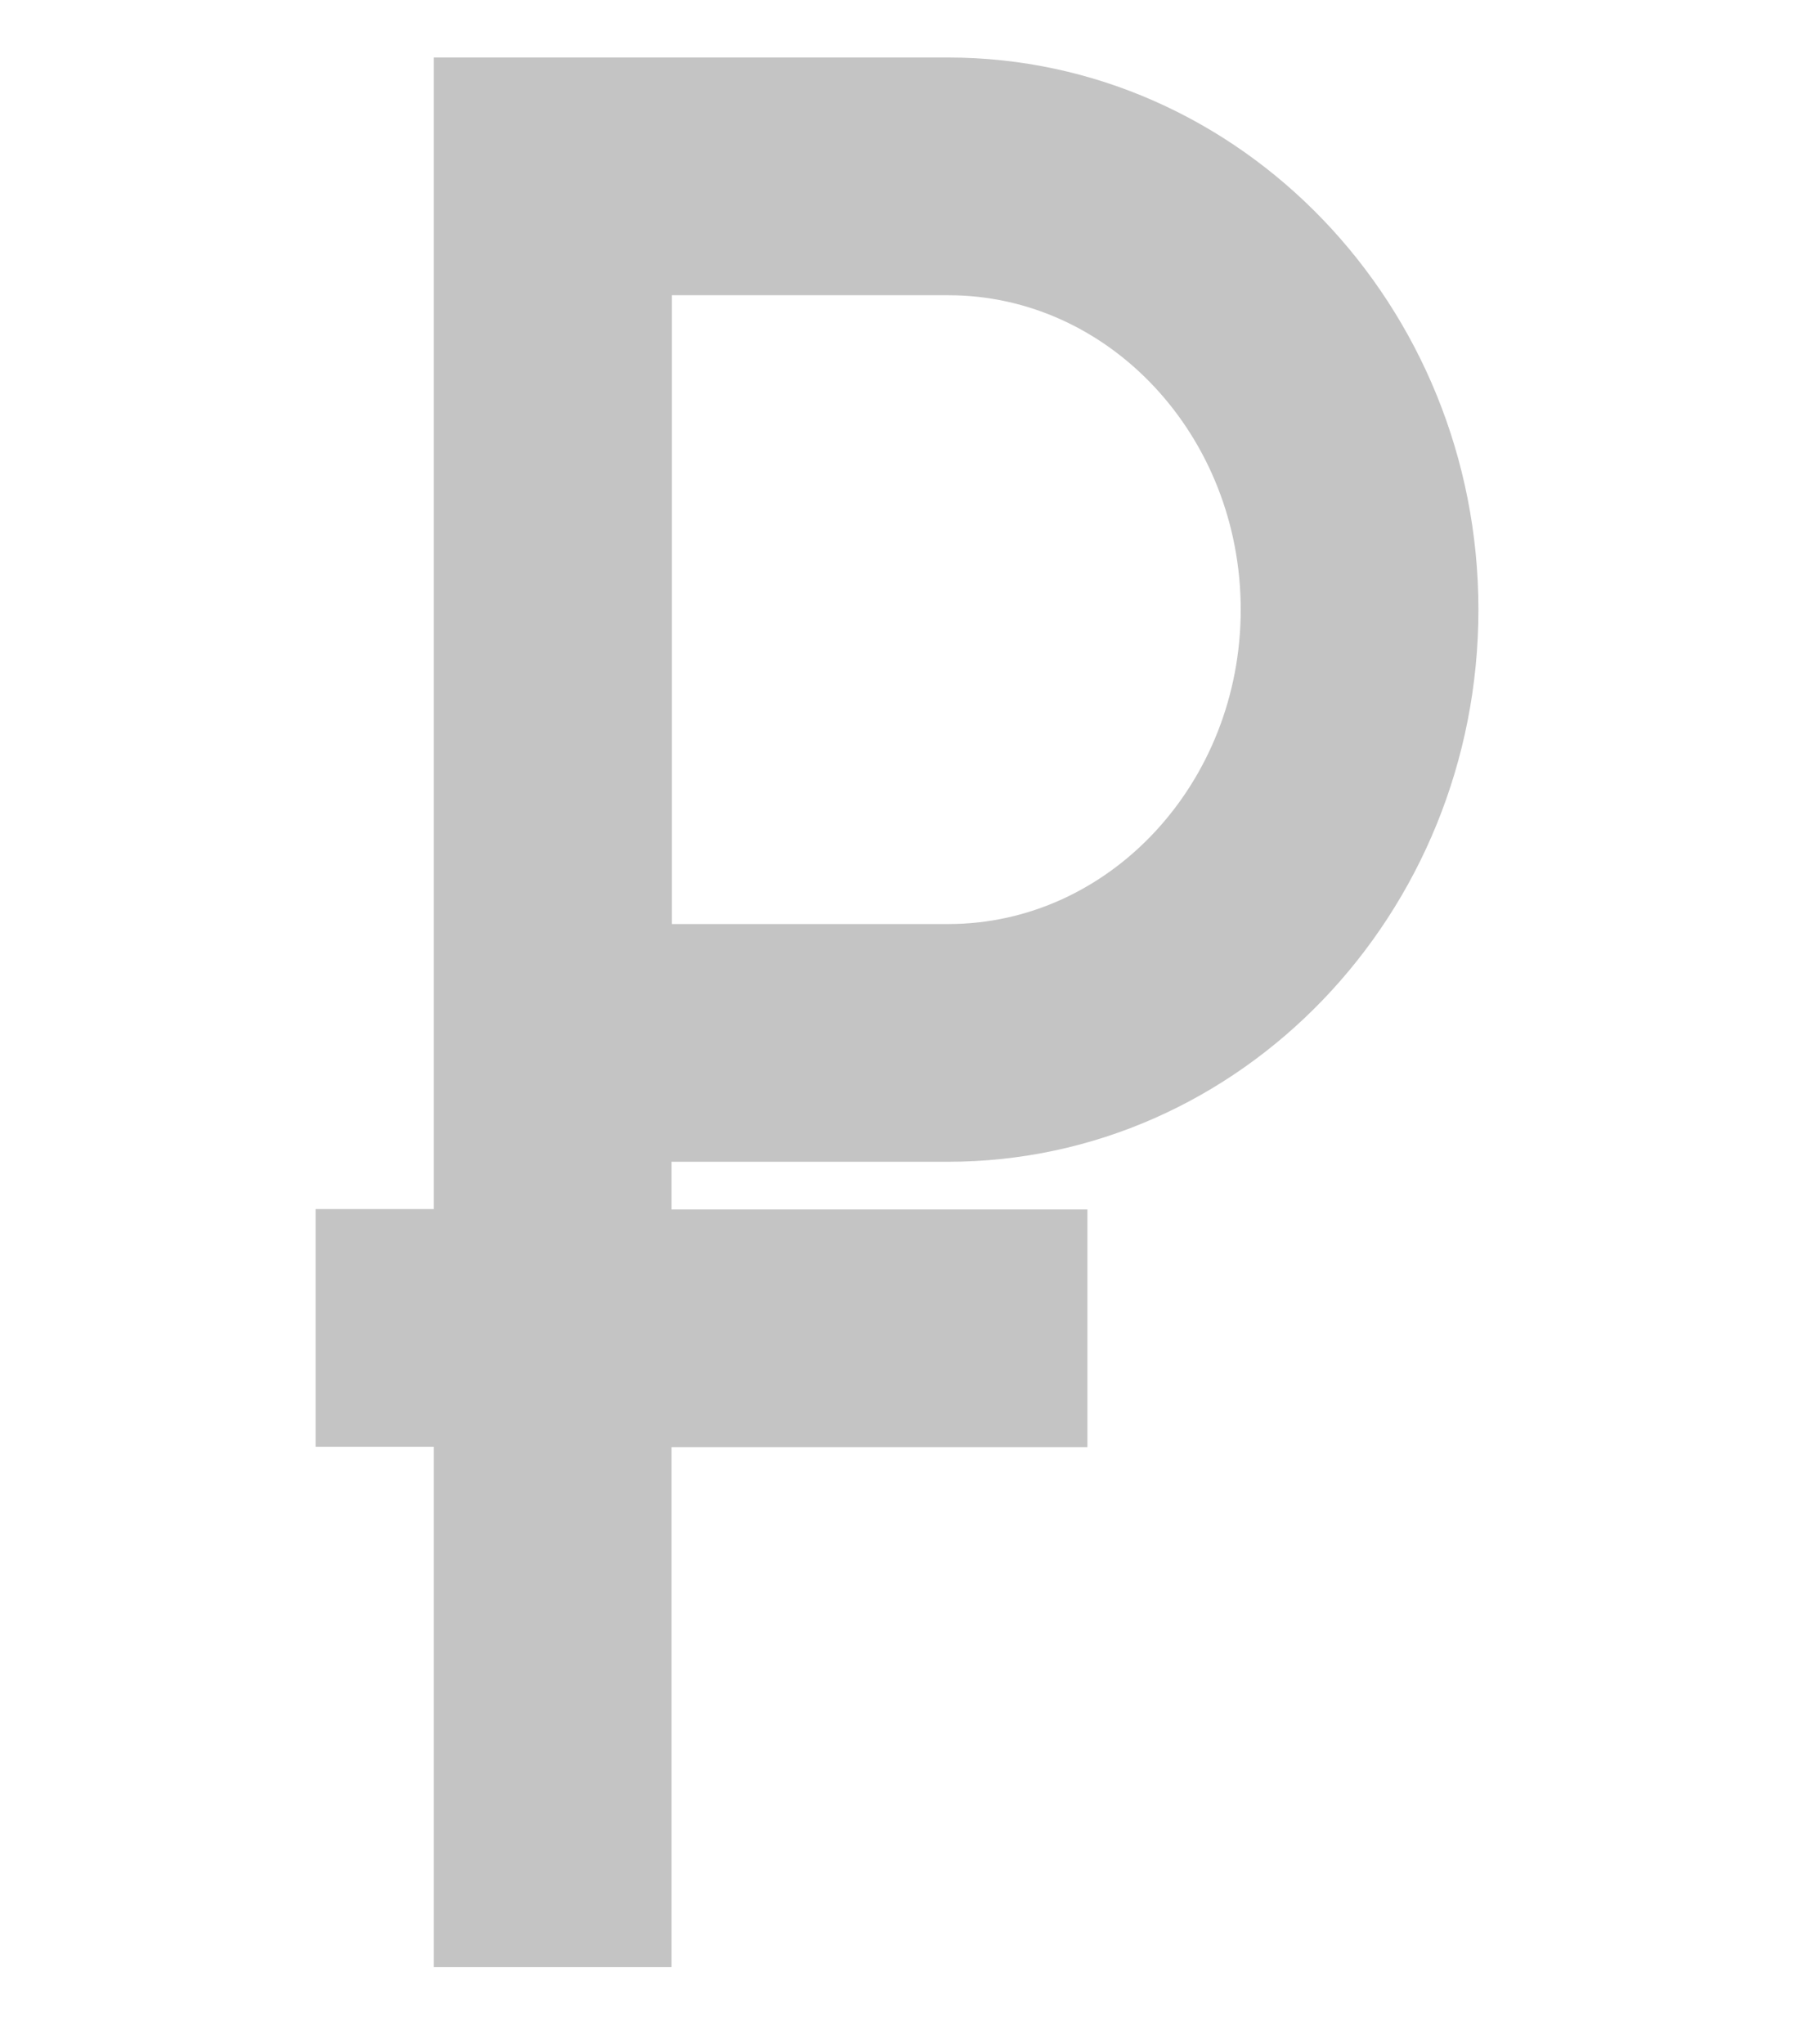 <?xml version="1.0" encoding="UTF-8"?> <!-- Generator: Adobe Illustrator 24.3.0, SVG Export Plug-In . SVG Version: 6.00 Build 0) --> <svg xmlns="http://www.w3.org/2000/svg" xmlns:xlink="http://www.w3.org/1999/xlink" id="Layer_1" x="0px" y="0px" viewBox="0 0 440 501.3" style="enable-background:new 0 0 440 501.3;" xml:space="preserve"> <style type="text/css"> .st0{fill:#C4C4C4;} </style> <path class="st0" d="M232.5,284.9c71.7,0,130.1-60.7,130.1-135.4c0-74.6-58.4-135.4-130.1-135.4H106.4v282.4h-29v58.3h29v127.6h58.3 V354.9h102v-58.3h-102v-11.7H232.5z M304.3,149.5c0,42.5-32.2,77.1-71.7,77.1h-67.8V72.4h67.8C272.1,72.4,304.3,107,304.3,149.5z"></path> </svg> 